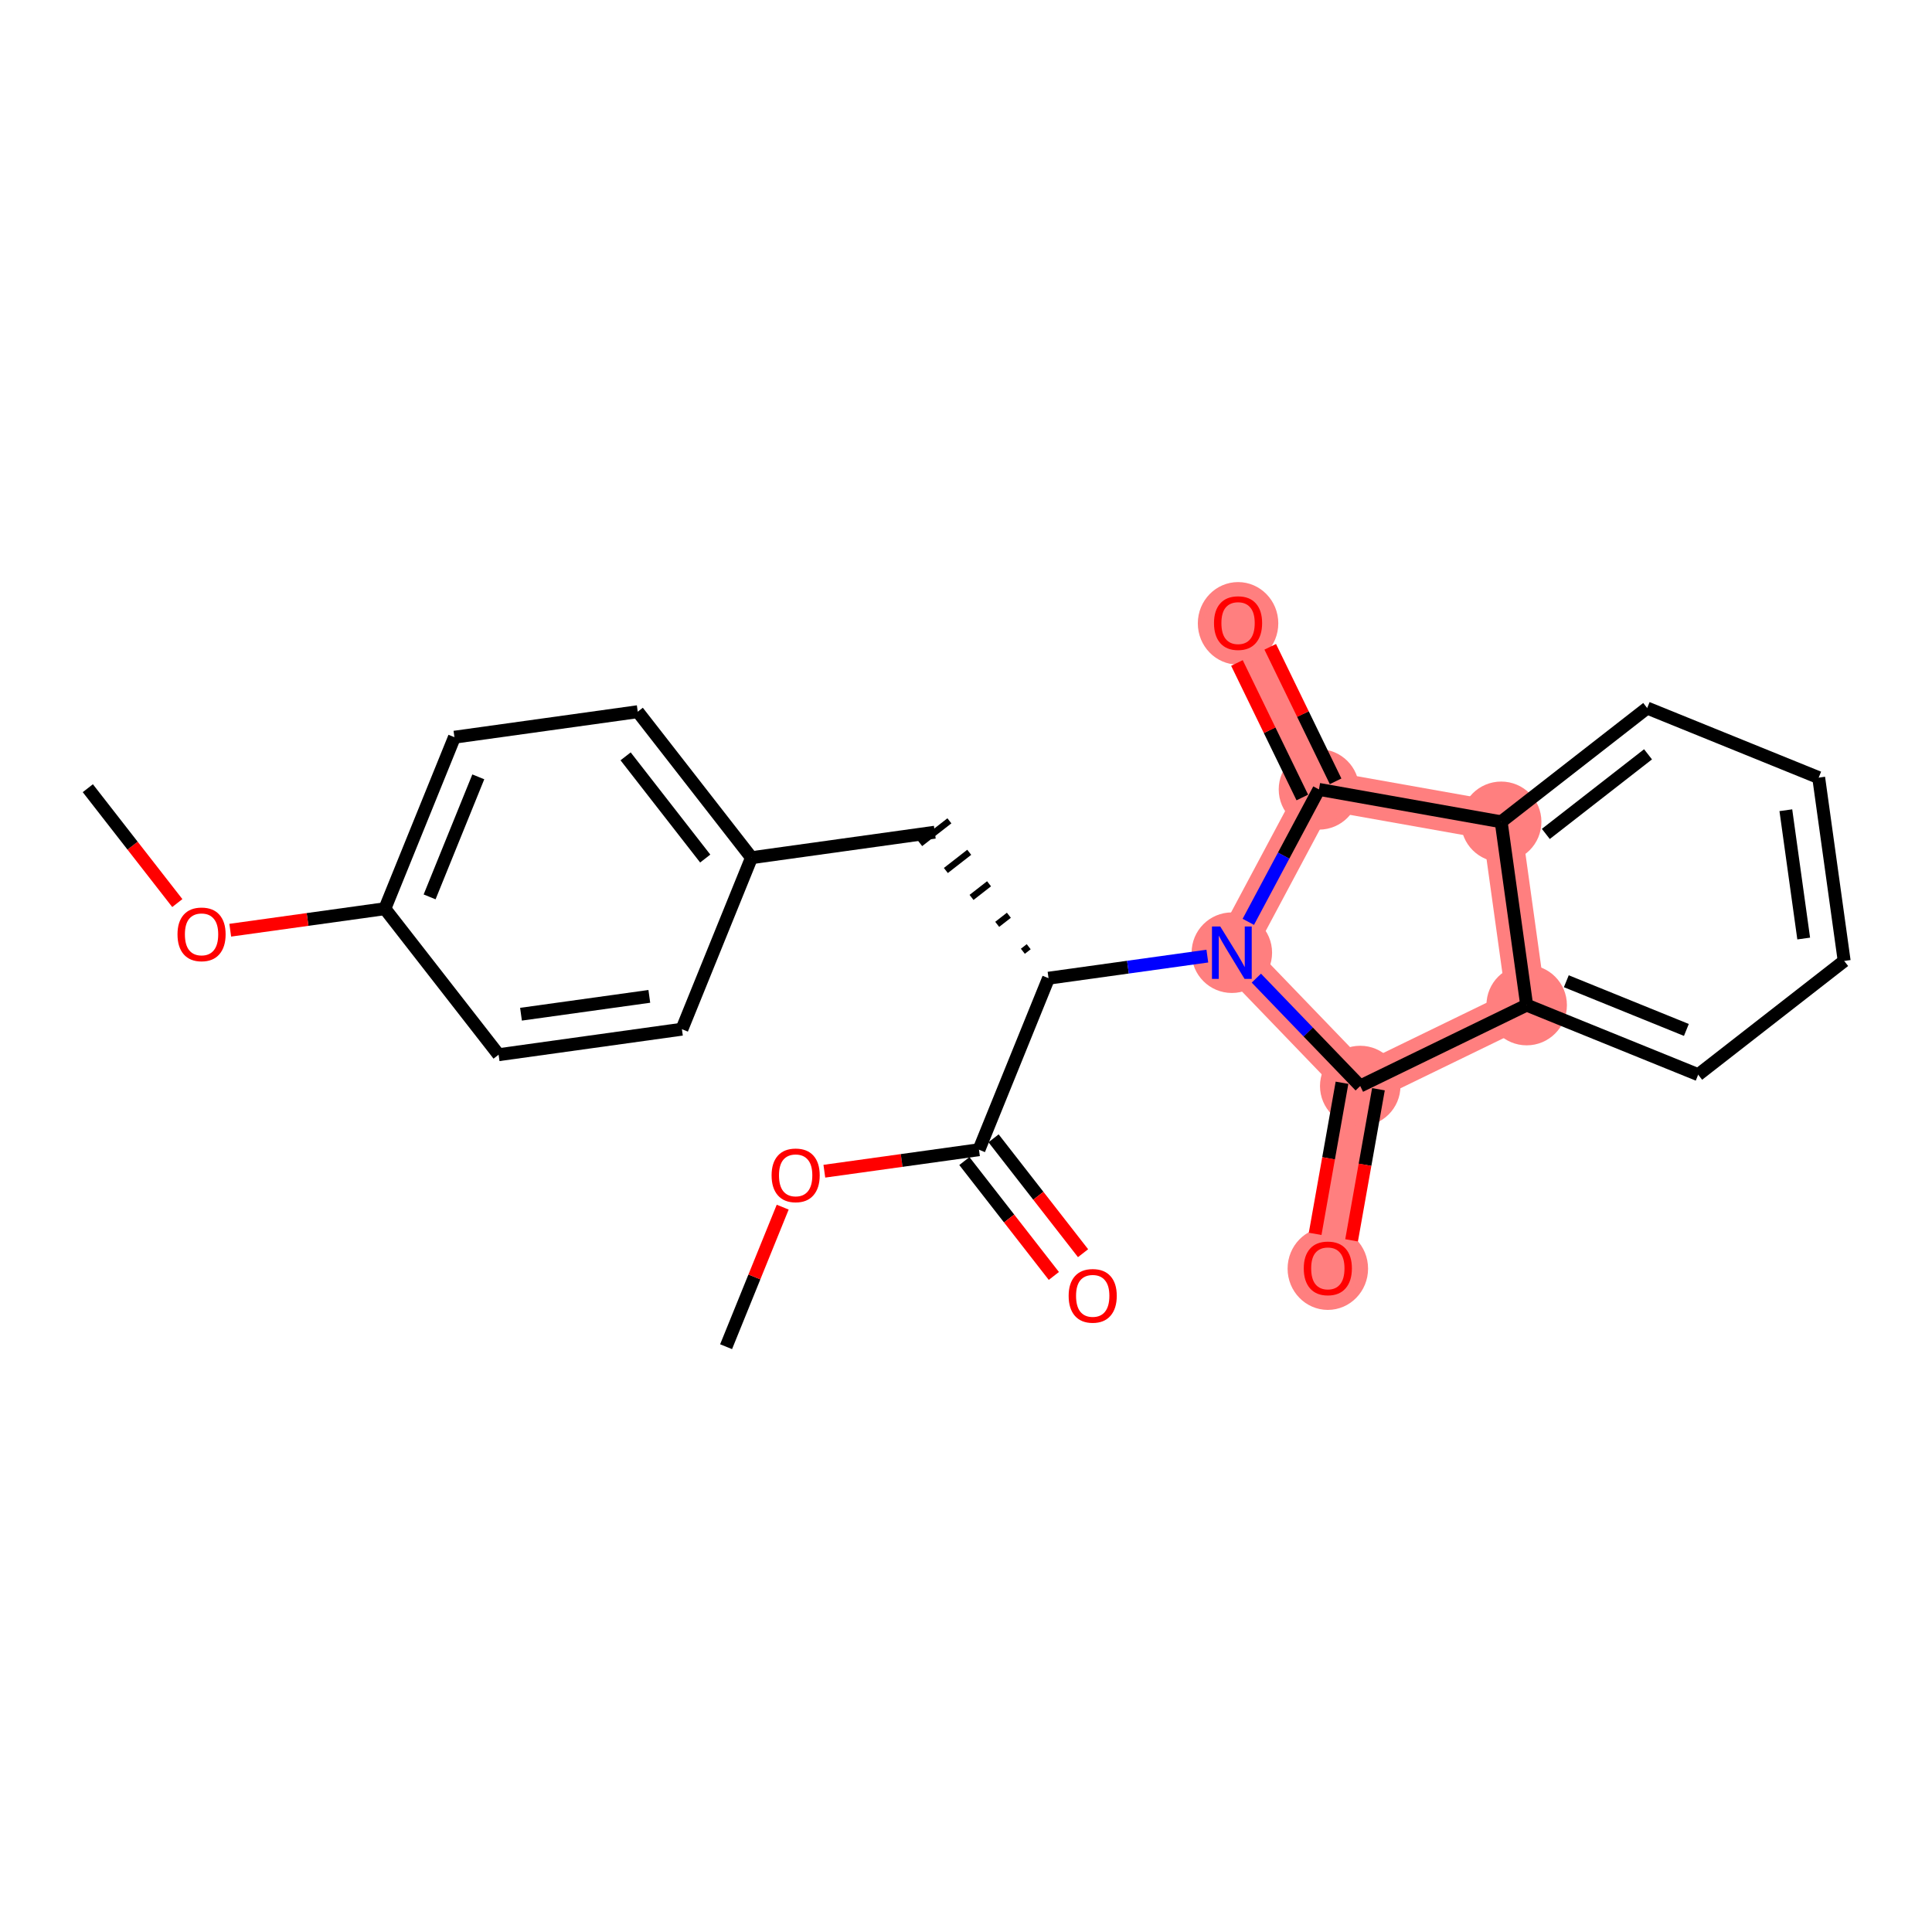 <?xml version='1.0' encoding='iso-8859-1'?>
<svg version='1.1' baseProfile='full'
              xmlns='http://www.w3.org/2000/svg'
                      xmlns:rdkit='http://www.rdkit.org/xml'
                      xmlns:xlink='http://www.w3.org/1999/xlink'
                  xml:space='preserve'
width='300px' height='300px' viewBox='0 0 300 300'>
<!-- END OF HEADER -->
<rect style='opacity:1.0;fill:#FFFFFF;stroke:none' width='300' height='300' x='0' y='0'> </rect>
<rect style='opacity:1.0;fill:#FFFFFF;stroke:none' width='300' height='300' x='0' y='0'> </rect>
<path d='M 191.28,147.934 L 211.215,168.634' style='fill:none;fill-rule:evenodd;stroke:#FF7F7F;stroke-width:6.1px;stroke-linecap:butt;stroke-linejoin:miter;stroke-opacity:1' />
<path d='M 191.28,147.934 L 204.807,122.578' style='fill:none;fill-rule:evenodd;stroke:#FF7F7F;stroke-width:6.1px;stroke-linecap:butt;stroke-linejoin:miter;stroke-opacity:1' />
<path d='M 211.215,168.634 L 206.185,196.929' style='fill:none;fill-rule:evenodd;stroke:#FF7F7F;stroke-width:6.1px;stroke-linecap:butt;stroke-linejoin:miter;stroke-opacity:1' />
<path d='M 211.215,168.634 L 237.062,156.072' style='fill:none;fill-rule:evenodd;stroke:#FF7F7F;stroke-width:6.1px;stroke-linecap:butt;stroke-linejoin:miter;stroke-opacity:1' />
<path d='M 237.062,156.072 L 233.102,127.608' style='fill:none;fill-rule:evenodd;stroke:#FF7F7F;stroke-width:6.1px;stroke-linecap:butt;stroke-linejoin:miter;stroke-opacity:1' />
<path d='M 233.102,127.608 L 204.807,122.578' style='fill:none;fill-rule:evenodd;stroke:#FF7F7F;stroke-width:6.1px;stroke-linecap:butt;stroke-linejoin:miter;stroke-opacity:1' />
<path d='M 204.807,122.578 L 192.245,96.731' style='fill:none;fill-rule:evenodd;stroke:#FF7F7F;stroke-width:6.1px;stroke-linecap:butt;stroke-linejoin:miter;stroke-opacity:1' />
<ellipse cx='191.28' cy='147.934' rx='5.748' ry='5.755'  style='fill:#FF7F7F;fill-rule:evenodd;stroke:#FF7F7F;stroke-width:1.0px;stroke-linecap:butt;stroke-linejoin:miter;stroke-opacity:1' />
<ellipse cx='211.215' cy='168.634' rx='5.748' ry='5.748'  style='fill:#FF7F7F;fill-rule:evenodd;stroke:#FF7F7F;stroke-width:1.0px;stroke-linecap:butt;stroke-linejoin:miter;stroke-opacity:1' />
<ellipse cx='206.185' cy='196.992' rx='5.748' ry='5.909'  style='fill:#FF7F7F;fill-rule:evenodd;stroke:#FF7F7F;stroke-width:1.0px;stroke-linecap:butt;stroke-linejoin:miter;stroke-opacity:1' />
<ellipse cx='237.062' cy='156.072' rx='5.748' ry='5.748'  style='fill:#FF7F7F;fill-rule:evenodd;stroke:#FF7F7F;stroke-width:1.0px;stroke-linecap:butt;stroke-linejoin:miter;stroke-opacity:1' />
<ellipse cx='233.102' cy='127.608' rx='5.748' ry='5.748'  style='fill:#FF7F7F;fill-rule:evenodd;stroke:#FF7F7F;stroke-width:1.0px;stroke-linecap:butt;stroke-linejoin:miter;stroke-opacity:1' />
<ellipse cx='204.807' cy='122.578' rx='5.748' ry='5.748'  style='fill:#FF7F7F;fill-rule:evenodd;stroke:#FF7F7F;stroke-width:1.0px;stroke-linecap:butt;stroke-linejoin:miter;stroke-opacity:1' />
<ellipse cx='192.245' cy='96.794' rx='5.748' ry='5.909'  style='fill:#FF7F7F;fill-rule:evenodd;stroke:#FF7F7F;stroke-width:1.0px;stroke-linecap:butt;stroke-linejoin:miter;stroke-opacity:1' />
<path class='bond-0 atom-0 atom-1' d='M 112.747,209.115 L 117.142,198.28' style='fill:none;fill-rule:evenodd;stroke:#000000;stroke-width:2.0px;stroke-linecap:butt;stroke-linejoin:miter;stroke-opacity:1' />
<path class='bond-0 atom-0 atom-1' d='M 117.142,198.28 L 121.537,187.445' style='fill:none;fill-rule:evenodd;stroke:#FF0000;stroke-width:2.0px;stroke-linecap:butt;stroke-linejoin:miter;stroke-opacity:1' />
<path class='bond-1 atom-1 atom-2' d='M 128.004,181.865 L 140.009,180.195' style='fill:none;fill-rule:evenodd;stroke:#FF0000;stroke-width:2.0px;stroke-linecap:butt;stroke-linejoin:miter;stroke-opacity:1' />
<path class='bond-1 atom-1 atom-2' d='M 140.009,180.195 L 152.014,178.525' style='fill:none;fill-rule:evenodd;stroke:#000000;stroke-width:2.0px;stroke-linecap:butt;stroke-linejoin:miter;stroke-opacity:1' />
<path class='bond-2 atom-2 atom-3' d='M 149.746,180.291 L 156.694,189.209' style='fill:none;fill-rule:evenodd;stroke:#000000;stroke-width:2.0px;stroke-linecap:butt;stroke-linejoin:miter;stroke-opacity:1' />
<path class='bond-2 atom-2 atom-3' d='M 156.694,189.209 L 163.642,198.128' style='fill:none;fill-rule:evenodd;stroke:#FF0000;stroke-width:2.0px;stroke-linecap:butt;stroke-linejoin:miter;stroke-opacity:1' />
<path class='bond-2 atom-2 atom-3' d='M 154.281,176.758 L 161.229,185.677' style='fill:none;fill-rule:evenodd;stroke:#000000;stroke-width:2.0px;stroke-linecap:butt;stroke-linejoin:miter;stroke-opacity:1' />
<path class='bond-2 atom-2 atom-3' d='M 161.229,185.677 L 168.176,194.595' style='fill:none;fill-rule:evenodd;stroke:#FF0000;stroke-width:2.0px;stroke-linecap:butt;stroke-linejoin:miter;stroke-opacity:1' />
<path class='bond-3 atom-2 atom-4' d='M 152.014,178.525 L 162.816,151.894' style='fill:none;fill-rule:evenodd;stroke:#000000;stroke-width:2.0px;stroke-linecap:butt;stroke-linejoin:miter;stroke-opacity:1' />
<path class='bond-4 atom-4 atom-5' d='M 159.737,147.006 L 158.83,147.713' style='fill:none;fill-rule:evenodd;stroke:#000000;stroke-width:1.0px;stroke-linecap:butt;stroke-linejoin:miter;stroke-opacity:1' />
<path class='bond-4 atom-4 atom-5' d='M 156.658,142.119 L 154.845,143.532' style='fill:none;fill-rule:evenodd;stroke:#000000;stroke-width:1.0px;stroke-linecap:butt;stroke-linejoin:miter;stroke-opacity:1' />
<path class='bond-4 atom-4 atom-5' d='M 153.579,137.232 L 150.859,139.351' style='fill:none;fill-rule:evenodd;stroke:#000000;stroke-width:1.0px;stroke-linecap:butt;stroke-linejoin:miter;stroke-opacity:1' />
<path class='bond-4 atom-4 atom-5' d='M 150.501,132.344 L 146.873,135.17' style='fill:none;fill-rule:evenodd;stroke:#000000;stroke-width:1.0px;stroke-linecap:butt;stroke-linejoin:miter;stroke-opacity:1' />
<path class='bond-4 atom-4 atom-5' d='M 147.422,127.457 L 142.888,130.989' style='fill:none;fill-rule:evenodd;stroke:#000000;stroke-width:1.0px;stroke-linecap:butt;stroke-linejoin:miter;stroke-opacity:1' />
<path class='bond-13 atom-4 atom-14' d='M 162.816,151.894 L 175.146,150.179' style='fill:none;fill-rule:evenodd;stroke:#000000;stroke-width:2.0px;stroke-linecap:butt;stroke-linejoin:miter;stroke-opacity:1' />
<path class='bond-13 atom-4 atom-14' d='M 175.146,150.179 L 187.475,148.463' style='fill:none;fill-rule:evenodd;stroke:#0000FF;stroke-width:2.0px;stroke-linecap:butt;stroke-linejoin:miter;stroke-opacity:1' />
<path class='bond-5 atom-5 atom-6' d='M 145.155,129.223 L 116.69,133.183' style='fill:none;fill-rule:evenodd;stroke:#000000;stroke-width:2.0px;stroke-linecap:butt;stroke-linejoin:miter;stroke-opacity:1' />
<path class='bond-6 atom-6 atom-7' d='M 116.69,133.183 L 99.029,110.512' style='fill:none;fill-rule:evenodd;stroke:#000000;stroke-width:2.0px;stroke-linecap:butt;stroke-linejoin:miter;stroke-opacity:1' />
<path class='bond-6 atom-6 atom-7' d='M 109.507,133.315 L 97.144,117.445' style='fill:none;fill-rule:evenodd;stroke:#000000;stroke-width:2.0px;stroke-linecap:butt;stroke-linejoin:miter;stroke-opacity:1' />
<path class='bond-24 atom-13 atom-6' d='M 105.888,159.814 L 116.69,133.183' style='fill:none;fill-rule:evenodd;stroke:#000000;stroke-width:2.0px;stroke-linecap:butt;stroke-linejoin:miter;stroke-opacity:1' />
<path class='bond-7 atom-7 atom-8' d='M 99.029,110.512 L 70.565,114.472' style='fill:none;fill-rule:evenodd;stroke:#000000;stroke-width:2.0px;stroke-linecap:butt;stroke-linejoin:miter;stroke-opacity:1' />
<path class='bond-8 atom-8 atom-9' d='M 70.565,114.472 L 59.762,141.103' style='fill:none;fill-rule:evenodd;stroke:#000000;stroke-width:2.0px;stroke-linecap:butt;stroke-linejoin:miter;stroke-opacity:1' />
<path class='bond-8 atom-8 atom-9' d='M 74.27,120.628 L 66.709,139.269' style='fill:none;fill-rule:evenodd;stroke:#000000;stroke-width:2.0px;stroke-linecap:butt;stroke-linejoin:miter;stroke-opacity:1' />
<path class='bond-9 atom-9 atom-10' d='M 59.762,141.103 L 47.757,142.773' style='fill:none;fill-rule:evenodd;stroke:#000000;stroke-width:2.0px;stroke-linecap:butt;stroke-linejoin:miter;stroke-opacity:1' />
<path class='bond-9 atom-9 atom-10' d='M 47.757,142.773 L 35.752,144.443' style='fill:none;fill-rule:evenodd;stroke:#FF0000;stroke-width:2.0px;stroke-linecap:butt;stroke-linejoin:miter;stroke-opacity:1' />
<path class='bond-11 atom-9 atom-12' d='M 59.762,141.103 L 77.424,163.774' style='fill:none;fill-rule:evenodd;stroke:#000000;stroke-width:2.0px;stroke-linecap:butt;stroke-linejoin:miter;stroke-opacity:1' />
<path class='bond-10 atom-10 atom-11' d='M 27.532,140.229 L 20.584,131.311' style='fill:none;fill-rule:evenodd;stroke:#FF0000;stroke-width:2.0px;stroke-linecap:butt;stroke-linejoin:miter;stroke-opacity:1' />
<path class='bond-10 atom-10 atom-11' d='M 20.584,131.311 L 13.636,122.392' style='fill:none;fill-rule:evenodd;stroke:#000000;stroke-width:2.0px;stroke-linecap:butt;stroke-linejoin:miter;stroke-opacity:1' />
<path class='bond-12 atom-12 atom-13' d='M 77.424,163.774 L 105.888,159.814' style='fill:none;fill-rule:evenodd;stroke:#000000;stroke-width:2.0px;stroke-linecap:butt;stroke-linejoin:miter;stroke-opacity:1' />
<path class='bond-12 atom-12 atom-13' d='M 80.901,157.487 L 100.826,154.715' style='fill:none;fill-rule:evenodd;stroke:#000000;stroke-width:2.0px;stroke-linecap:butt;stroke-linejoin:miter;stroke-opacity:1' />
<path class='bond-14 atom-14 atom-15' d='M 195.085,151.885 L 203.15,160.26' style='fill:none;fill-rule:evenodd;stroke:#0000FF;stroke-width:2.0px;stroke-linecap:butt;stroke-linejoin:miter;stroke-opacity:1' />
<path class='bond-14 atom-14 atom-15' d='M 203.15,160.26 L 211.215,168.634' style='fill:none;fill-rule:evenodd;stroke:#000000;stroke-width:2.0px;stroke-linecap:butt;stroke-linejoin:miter;stroke-opacity:1' />
<path class='bond-25 atom-23 atom-14' d='M 204.807,122.578 L 199.321,132.862' style='fill:none;fill-rule:evenodd;stroke:#000000;stroke-width:2.0px;stroke-linecap:butt;stroke-linejoin:miter;stroke-opacity:1' />
<path class='bond-25 atom-23 atom-14' d='M 199.321,132.862 L 193.835,143.146' style='fill:none;fill-rule:evenodd;stroke:#0000FF;stroke-width:2.0px;stroke-linecap:butt;stroke-linejoin:miter;stroke-opacity:1' />
<path class='bond-15 atom-15 atom-16' d='M 208.385,168.131 L 206.3,179.862' style='fill:none;fill-rule:evenodd;stroke:#000000;stroke-width:2.0px;stroke-linecap:butt;stroke-linejoin:miter;stroke-opacity:1' />
<path class='bond-15 atom-15 atom-16' d='M 206.3,179.862 L 204.215,191.592' style='fill:none;fill-rule:evenodd;stroke:#FF0000;stroke-width:2.0px;stroke-linecap:butt;stroke-linejoin:miter;stroke-opacity:1' />
<path class='bond-15 atom-15 atom-16' d='M 214.044,169.137 L 211.959,180.868' style='fill:none;fill-rule:evenodd;stroke:#000000;stroke-width:2.0px;stroke-linecap:butt;stroke-linejoin:miter;stroke-opacity:1' />
<path class='bond-15 atom-15 atom-16' d='M 211.959,180.868 L 209.874,192.598' style='fill:none;fill-rule:evenodd;stroke:#FF0000;stroke-width:2.0px;stroke-linecap:butt;stroke-linejoin:miter;stroke-opacity:1' />
<path class='bond-16 atom-15 atom-17' d='M 211.215,168.634 L 237.062,156.072' style='fill:none;fill-rule:evenodd;stroke:#000000;stroke-width:2.0px;stroke-linecap:butt;stroke-linejoin:miter;stroke-opacity:1' />
<path class='bond-17 atom-17 atom-18' d='M 237.062,156.072 L 263.693,166.875' style='fill:none;fill-rule:evenodd;stroke:#000000;stroke-width:2.0px;stroke-linecap:butt;stroke-linejoin:miter;stroke-opacity:1' />
<path class='bond-17 atom-17 atom-18' d='M 243.217,152.366 L 261.859,159.928' style='fill:none;fill-rule:evenodd;stroke:#000000;stroke-width:2.0px;stroke-linecap:butt;stroke-linejoin:miter;stroke-opacity:1' />
<path class='bond-26 atom-22 atom-17' d='M 233.102,127.608 L 237.062,156.072' style='fill:none;fill-rule:evenodd;stroke:#000000;stroke-width:2.0px;stroke-linecap:butt;stroke-linejoin:miter;stroke-opacity:1' />
<path class='bond-18 atom-18 atom-19' d='M 263.693,166.875 L 286.364,149.213' style='fill:none;fill-rule:evenodd;stroke:#000000;stroke-width:2.0px;stroke-linecap:butt;stroke-linejoin:miter;stroke-opacity:1' />
<path class='bond-19 atom-19 atom-20' d='M 286.364,149.213 L 282.404,120.749' style='fill:none;fill-rule:evenodd;stroke:#000000;stroke-width:2.0px;stroke-linecap:butt;stroke-linejoin:miter;stroke-opacity:1' />
<path class='bond-19 atom-19 atom-20' d='M 280.077,145.736 L 277.305,125.811' style='fill:none;fill-rule:evenodd;stroke:#000000;stroke-width:2.0px;stroke-linecap:butt;stroke-linejoin:miter;stroke-opacity:1' />
<path class='bond-20 atom-20 atom-21' d='M 282.404,120.749 L 255.773,109.946' style='fill:none;fill-rule:evenodd;stroke:#000000;stroke-width:2.0px;stroke-linecap:butt;stroke-linejoin:miter;stroke-opacity:1' />
<path class='bond-21 atom-21 atom-22' d='M 255.773,109.946 L 233.102,127.608' style='fill:none;fill-rule:evenodd;stroke:#000000;stroke-width:2.0px;stroke-linecap:butt;stroke-linejoin:miter;stroke-opacity:1' />
<path class='bond-21 atom-21 atom-22' d='M 255.905,117.13 L 240.035,129.493' style='fill:none;fill-rule:evenodd;stroke:#000000;stroke-width:2.0px;stroke-linecap:butt;stroke-linejoin:miter;stroke-opacity:1' />
<path class='bond-22 atom-22 atom-23' d='M 233.102,127.608 L 204.807,122.578' style='fill:none;fill-rule:evenodd;stroke:#000000;stroke-width:2.0px;stroke-linecap:butt;stroke-linejoin:miter;stroke-opacity:1' />
<path class='bond-23 atom-23 atom-24' d='M 207.392,121.322 L 202.317,110.878' style='fill:none;fill-rule:evenodd;stroke:#000000;stroke-width:2.0px;stroke-linecap:butt;stroke-linejoin:miter;stroke-opacity:1' />
<path class='bond-23 atom-23 atom-24' d='M 202.317,110.878 L 197.241,100.435' style='fill:none;fill-rule:evenodd;stroke:#FF0000;stroke-width:2.0px;stroke-linecap:butt;stroke-linejoin:miter;stroke-opacity:1' />
<path class='bond-23 atom-23 atom-24' d='M 202.223,123.834 L 197.147,113.391' style='fill:none;fill-rule:evenodd;stroke:#000000;stroke-width:2.0px;stroke-linecap:butt;stroke-linejoin:miter;stroke-opacity:1' />
<path class='bond-23 atom-23 atom-24' d='M 197.147,113.391 L 192.071,102.947' style='fill:none;fill-rule:evenodd;stroke:#FF0000;stroke-width:2.0px;stroke-linecap:butt;stroke-linejoin:miter;stroke-opacity:1' />
<path  class='atom-1' d='M 119.813 182.508
Q 119.813 180.553, 120.779 179.461
Q 121.745 178.369, 123.549 178.369
Q 125.354 178.369, 126.32 179.461
Q 127.285 180.553, 127.285 182.508
Q 127.285 184.485, 126.308 185.611
Q 125.331 186.726, 123.549 186.726
Q 121.756 186.726, 120.779 185.611
Q 119.813 184.496, 119.813 182.508
M 123.549 185.807
Q 124.791 185.807, 125.458 184.979
Q 126.136 184.14, 126.136 182.508
Q 126.136 180.91, 125.458 180.105
Q 124.791 179.289, 123.549 179.289
Q 122.308 179.289, 121.63 180.094
Q 120.963 180.898, 120.963 182.508
Q 120.963 184.151, 121.63 184.979
Q 122.308 185.807, 123.549 185.807
' fill='#FF0000'/>
<path  class='atom-3' d='M 165.939 201.218
Q 165.939 199.264, 166.905 198.172
Q 167.87 197.08, 169.675 197.08
Q 171.48 197.08, 172.445 198.172
Q 173.411 199.264, 173.411 201.218
Q 173.411 203.195, 172.434 204.322
Q 171.457 205.437, 169.675 205.437
Q 167.882 205.437, 166.905 204.322
Q 165.939 203.207, 165.939 201.218
M 169.675 204.517
Q 170.917 204.517, 171.583 203.69
Q 172.262 202.851, 172.262 201.218
Q 172.262 199.62, 171.583 198.816
Q 170.917 198, 169.675 198
Q 168.434 198, 167.755 198.804
Q 167.089 199.609, 167.089 201.218
Q 167.089 202.862, 167.755 203.69
Q 168.434 204.517, 169.675 204.517
' fill='#FF0000'/>
<path  class='atom-10' d='M 27.562 145.086
Q 27.562 143.132, 28.527 142.04
Q 29.493 140.948, 31.298 140.948
Q 33.103 140.948, 34.068 142.04
Q 35.034 143.132, 35.034 145.086
Q 35.034 147.063, 34.057 148.19
Q 33.08 149.305, 31.298 149.305
Q 29.505 149.305, 28.527 148.19
Q 27.562 147.075, 27.562 145.086
M 31.298 148.385
Q 32.539 148.385, 33.206 147.558
Q 33.884 146.718, 33.884 145.086
Q 33.884 143.488, 33.206 142.684
Q 32.539 141.867, 31.298 141.867
Q 30.056 141.867, 29.378 142.672
Q 28.712 143.477, 28.712 145.086
Q 28.712 146.73, 29.378 147.558
Q 30.056 148.385, 31.298 148.385
' fill='#FF0000'/>
<path  class='atom-14' d='M 189.481 143.865
L 192.148 148.175
Q 192.413 148.601, 192.838 149.371
Q 193.263 150.141, 193.286 150.187
L 193.286 143.865
L 194.367 143.865
L 194.367 152.003
L 193.252 152.003
L 190.389 147.29
Q 190.056 146.738, 189.7 146.106
Q 189.355 145.474, 189.251 145.278
L 189.251 152.003
L 188.194 152.003
L 188.194 143.865
L 189.481 143.865
' fill='#0000FF'/>
<path  class='atom-16' d='M 202.449 196.952
Q 202.449 194.998, 203.415 193.906
Q 204.38 192.814, 206.185 192.814
Q 207.99 192.814, 208.956 193.906
Q 209.921 194.998, 209.921 196.952
Q 209.921 198.929, 208.944 200.056
Q 207.967 201.171, 206.185 201.171
Q 204.392 201.171, 203.415 200.056
Q 202.449 198.941, 202.449 196.952
M 206.185 200.251
Q 207.427 200.251, 208.093 199.423
Q 208.772 198.584, 208.772 196.952
Q 208.772 195.354, 208.093 194.549
Q 207.427 193.733, 206.185 193.733
Q 204.944 193.733, 204.265 194.538
Q 203.599 195.343, 203.599 196.952
Q 203.599 198.596, 204.265 199.423
Q 204.944 200.251, 206.185 200.251
' fill='#FF0000'/>
<path  class='atom-24' d='M 188.509 96.754
Q 188.509 94.8, 189.475 93.708
Q 190.441 92.615, 192.245 92.615
Q 194.05 92.615, 195.016 93.708
Q 195.981 94.8, 195.981 96.754
Q 195.981 98.731, 195.004 99.858
Q 194.027 100.973, 192.245 100.973
Q 190.452 100.973, 189.475 99.858
Q 188.509 98.743, 188.509 96.754
M 192.245 100.053
Q 193.487 100.053, 194.154 99.225
Q 194.832 98.386, 194.832 96.754
Q 194.832 95.156, 194.154 94.351
Q 193.487 93.535, 192.245 93.535
Q 191.004 93.535, 190.326 94.34
Q 189.659 95.144, 189.659 96.754
Q 189.659 98.398, 190.326 99.225
Q 191.004 100.053, 192.245 100.053
' fill='#FF0000'/>
</svg>
